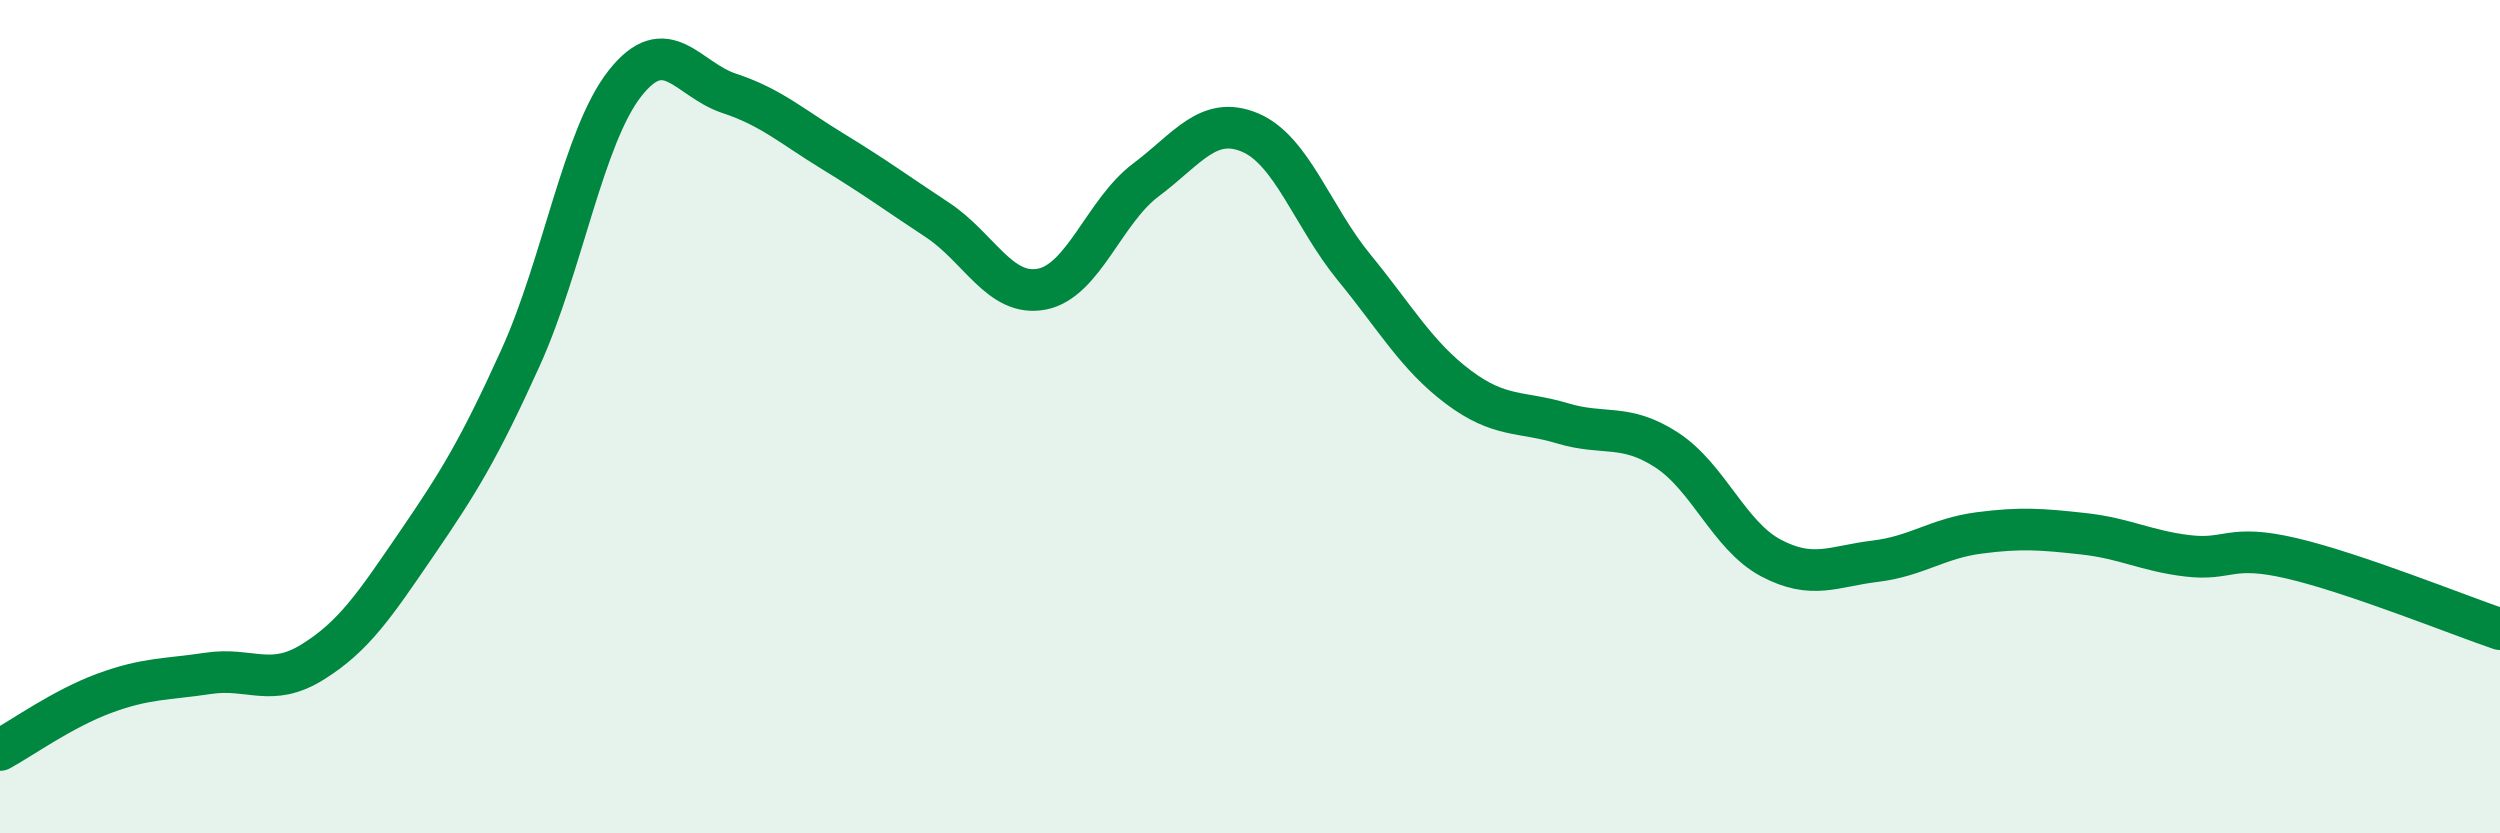 
    <svg width="60" height="20" viewBox="0 0 60 20" xmlns="http://www.w3.org/2000/svg">
      <path
        d="M 0,18 C 0.5,17.73 1.5,17.01 2.5,16.64 C 3.5,16.27 4,16.31 5,16.16 C 6,16.01 6.5,16.51 7.5,15.89 C 8.5,15.27 9,14.51 10,13.05 C 11,11.59 11.5,10.78 12.5,8.57 C 13.5,6.36 14,3.27 15,2 C 16,0.73 16.5,1.91 17.5,2.24 C 18.5,2.57 19,3.03 20,3.64 C 21,4.25 21.5,4.62 22.5,5.28 C 23.5,5.94 24,7.13 25,6.94 C 26,6.75 26.5,5.07 27.5,4.32 C 28.5,3.57 29,2.76 30,3.18 C 31,3.6 31.5,5.2 32.5,6.42 C 33.5,7.64 34,8.54 35,9.29 C 36,10.04 36.5,9.86 37.5,10.16 C 38.5,10.46 39,10.15 40,10.8 C 41,11.45 41.5,12.86 42.5,13.39 C 43.5,13.92 44,13.59 45,13.47 C 46,13.35 46.5,12.92 47.5,12.79 C 48.5,12.66 49,12.7 50,12.81 C 51,12.92 51.5,13.22 52.5,13.34 C 53.5,13.46 53.5,13.05 55,13.4 C 56.5,13.75 59,14.76 60,15.1L60 20L0 20Z"
        fill="#008740"
        opacity="0.1"
        stroke-linecap="round"
        stroke-linejoin="round"
      />
      <path
        d="M 0,18 C 0.5,17.73 1.5,17.01 2.5,16.64 C 3.5,16.27 4,16.31 5,16.16 C 6,16.01 6.5,16.51 7.5,15.89 C 8.5,15.27 9,14.51 10,13.05 C 11,11.59 11.5,10.78 12.5,8.57 C 13.5,6.36 14,3.27 15,2 C 16,0.73 16.5,1.91 17.5,2.24 C 18.5,2.57 19,3.03 20,3.64 C 21,4.25 21.5,4.62 22.5,5.28 C 23.5,5.94 24,7.13 25,6.94 C 26,6.75 26.5,5.07 27.5,4.32 C 28.5,3.57 29,2.76 30,3.18 C 31,3.6 31.5,5.2 32.5,6.42 C 33.5,7.64 34,8.54 35,9.29 C 36,10.04 36.5,9.86 37.5,10.16 C 38.5,10.46 39,10.15 40,10.8 C 41,11.45 41.5,12.86 42.5,13.39 C 43.5,13.92 44,13.59 45,13.47 C 46,13.35 46.5,12.92 47.5,12.79 C 48.5,12.66 49,12.7 50,12.81 C 51,12.92 51.5,13.22 52.5,13.34 C 53.5,13.46 53.5,13.05 55,13.4 C 56.5,13.75 59,14.76 60,15.1"
        stroke="#008740"
        stroke-width="1"
        fill="none"
        stroke-linecap="round"
        stroke-linejoin="round"
      />
    </svg>
  